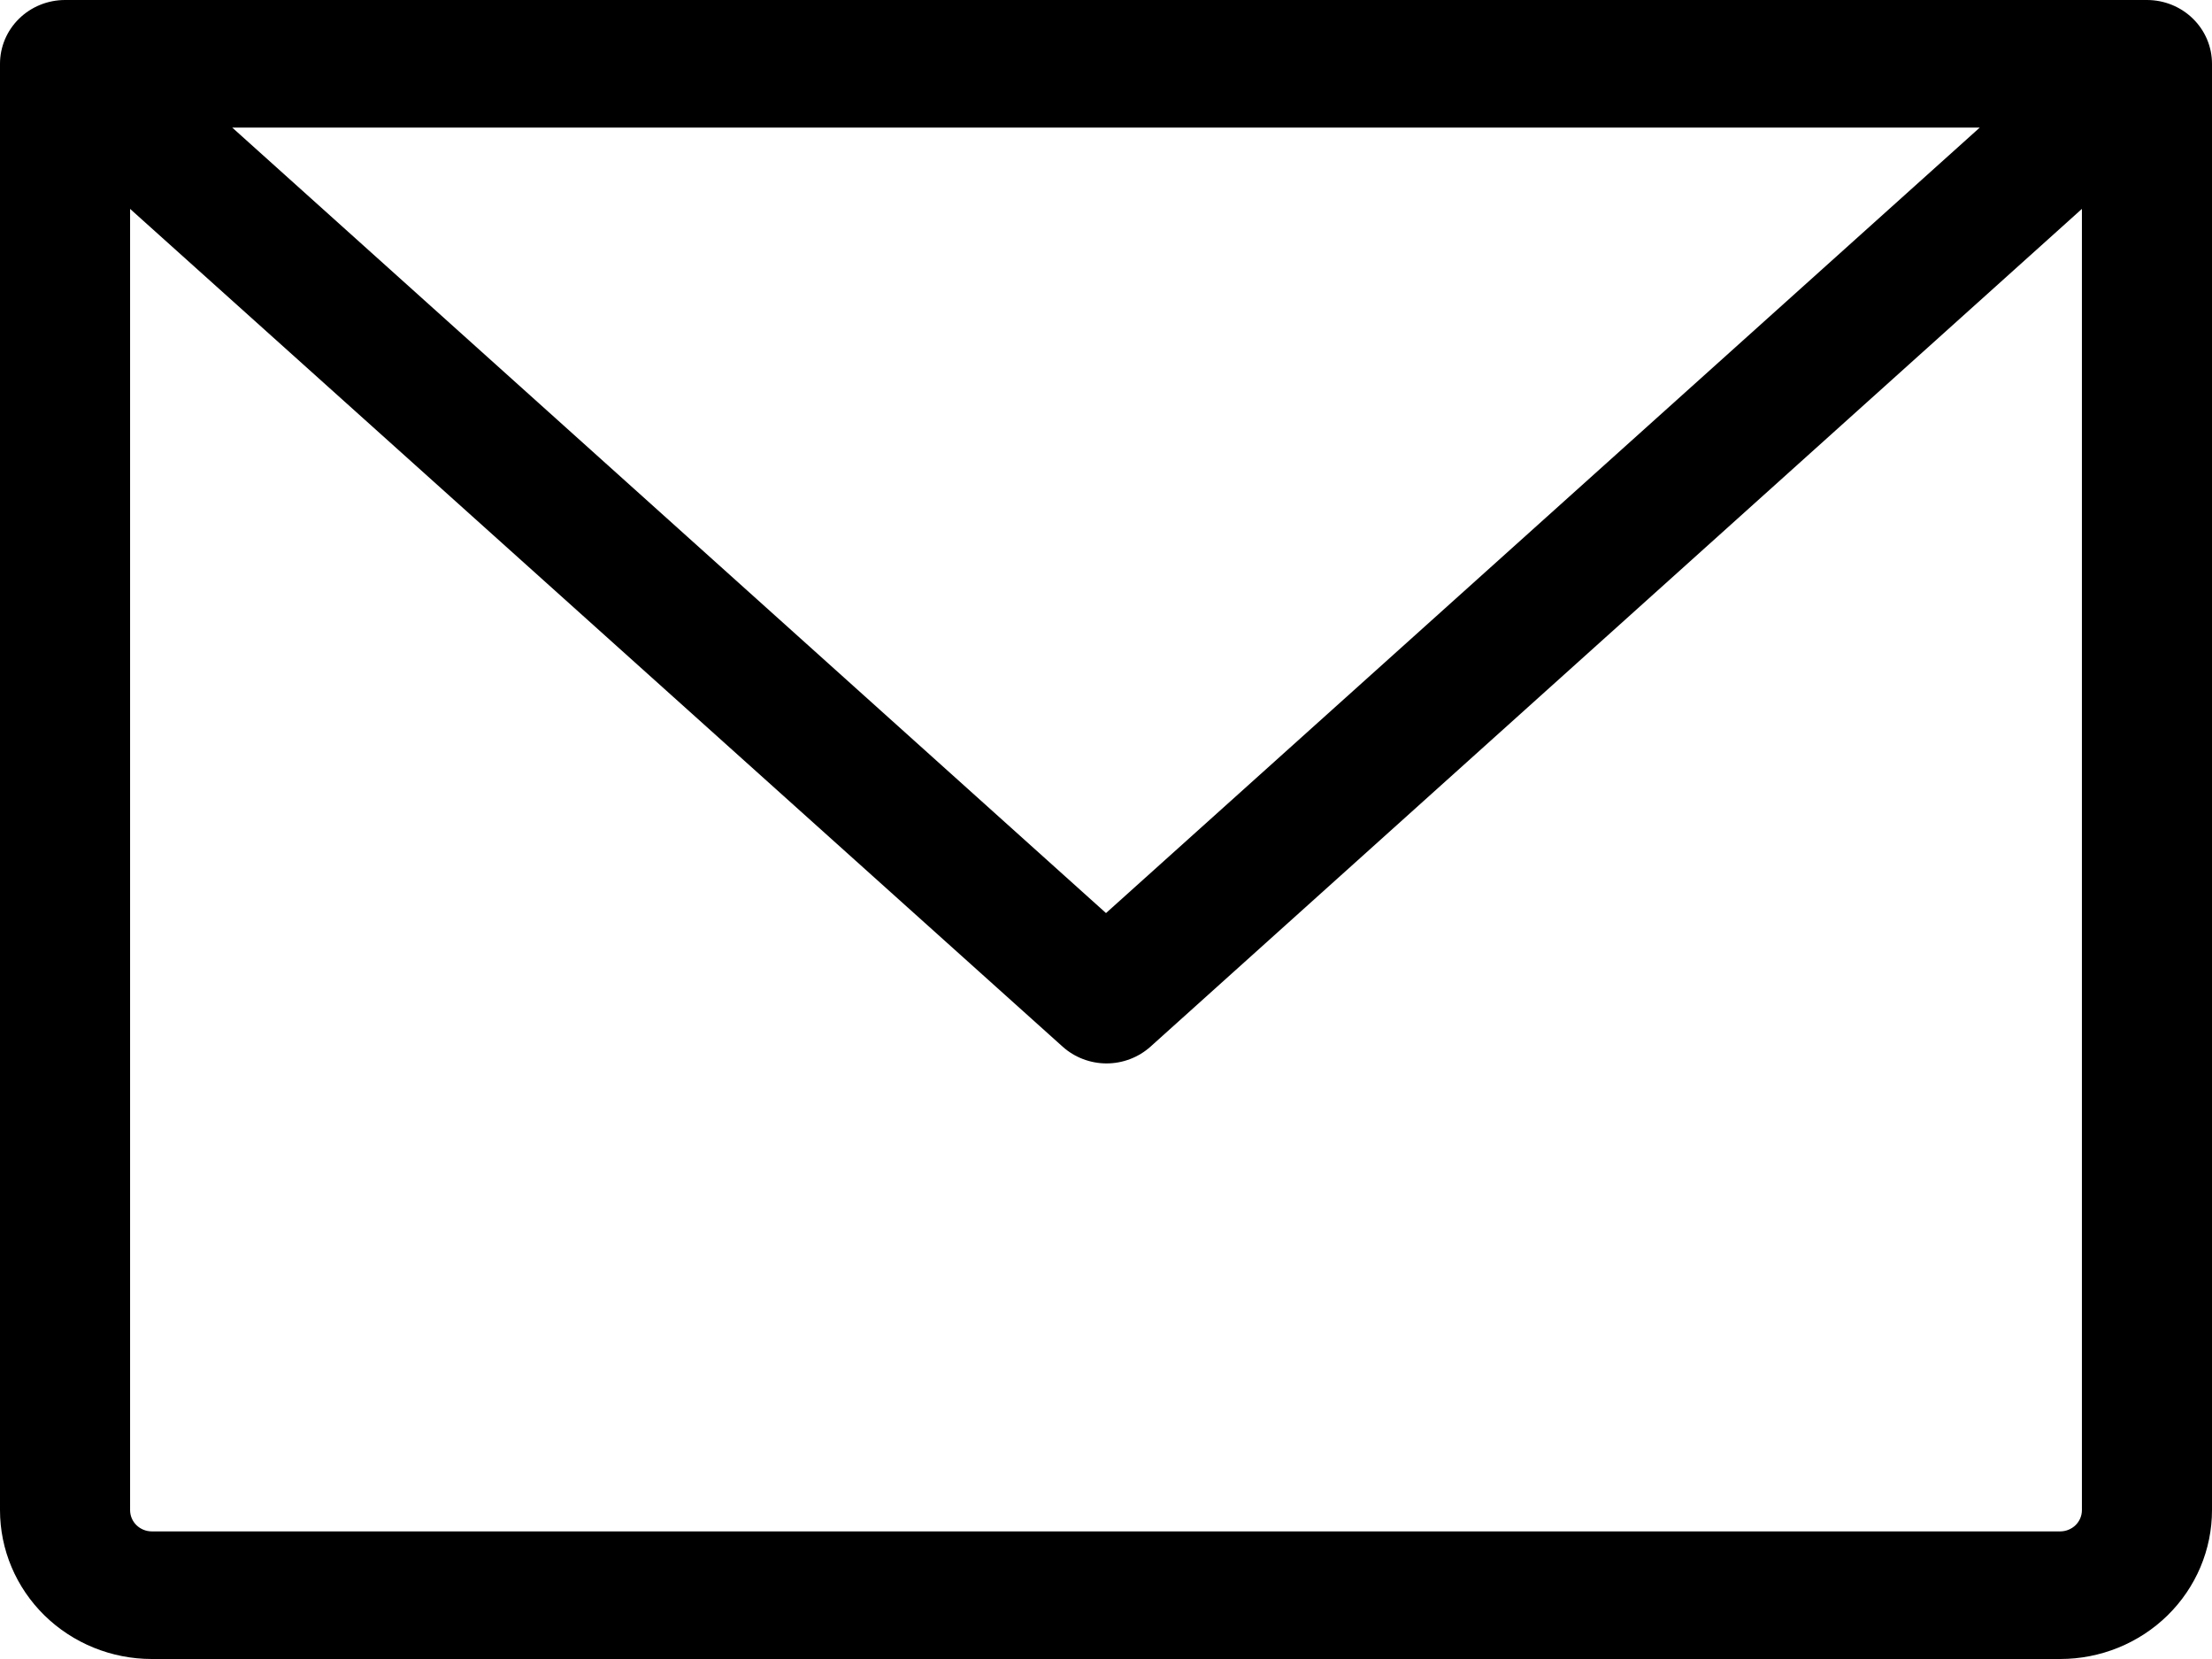 <svg width="32" height="24" viewBox="0 0 32 24" fill="none" xmlns="http://www.w3.org/2000/svg">
<path d="M31.059 0H0.941C0.692 0 0.452 0.097 0.276 0.27C0.099 0.443 0 0.678 0 0.923V21.846C0 22.417 0.231 22.965 0.643 23.369C1.055 23.773 1.614 24 2.196 24H29.804C30.386 24 30.945 23.773 31.357 23.369C31.769 22.965 32 22.417 32 21.846V0.923C32 0.678 31.901 0.443 31.724 0.27C31.548 0.097 31.308 0 31.059 0ZM28.64 1.846L16 13.209L3.36 1.846H28.64ZM29.804 22.154H2.196C2.113 22.154 2.033 22.121 1.974 22.064C1.915 22.006 1.882 21.928 1.882 21.846V3.022L15.373 15.142C15.546 15.297 15.773 15.384 16.008 15.384C16.243 15.384 16.47 15.297 16.643 15.142L30.118 3.022V21.846C30.118 21.928 30.085 22.006 30.026 22.064C29.967 22.121 29.887 22.154 29.804 22.154Z" fill="#4D96FF" style="fill:#4D96FF;fill:color(display-p3 0.302 0.588 1);fill-opacity:1;"/>
</svg>
